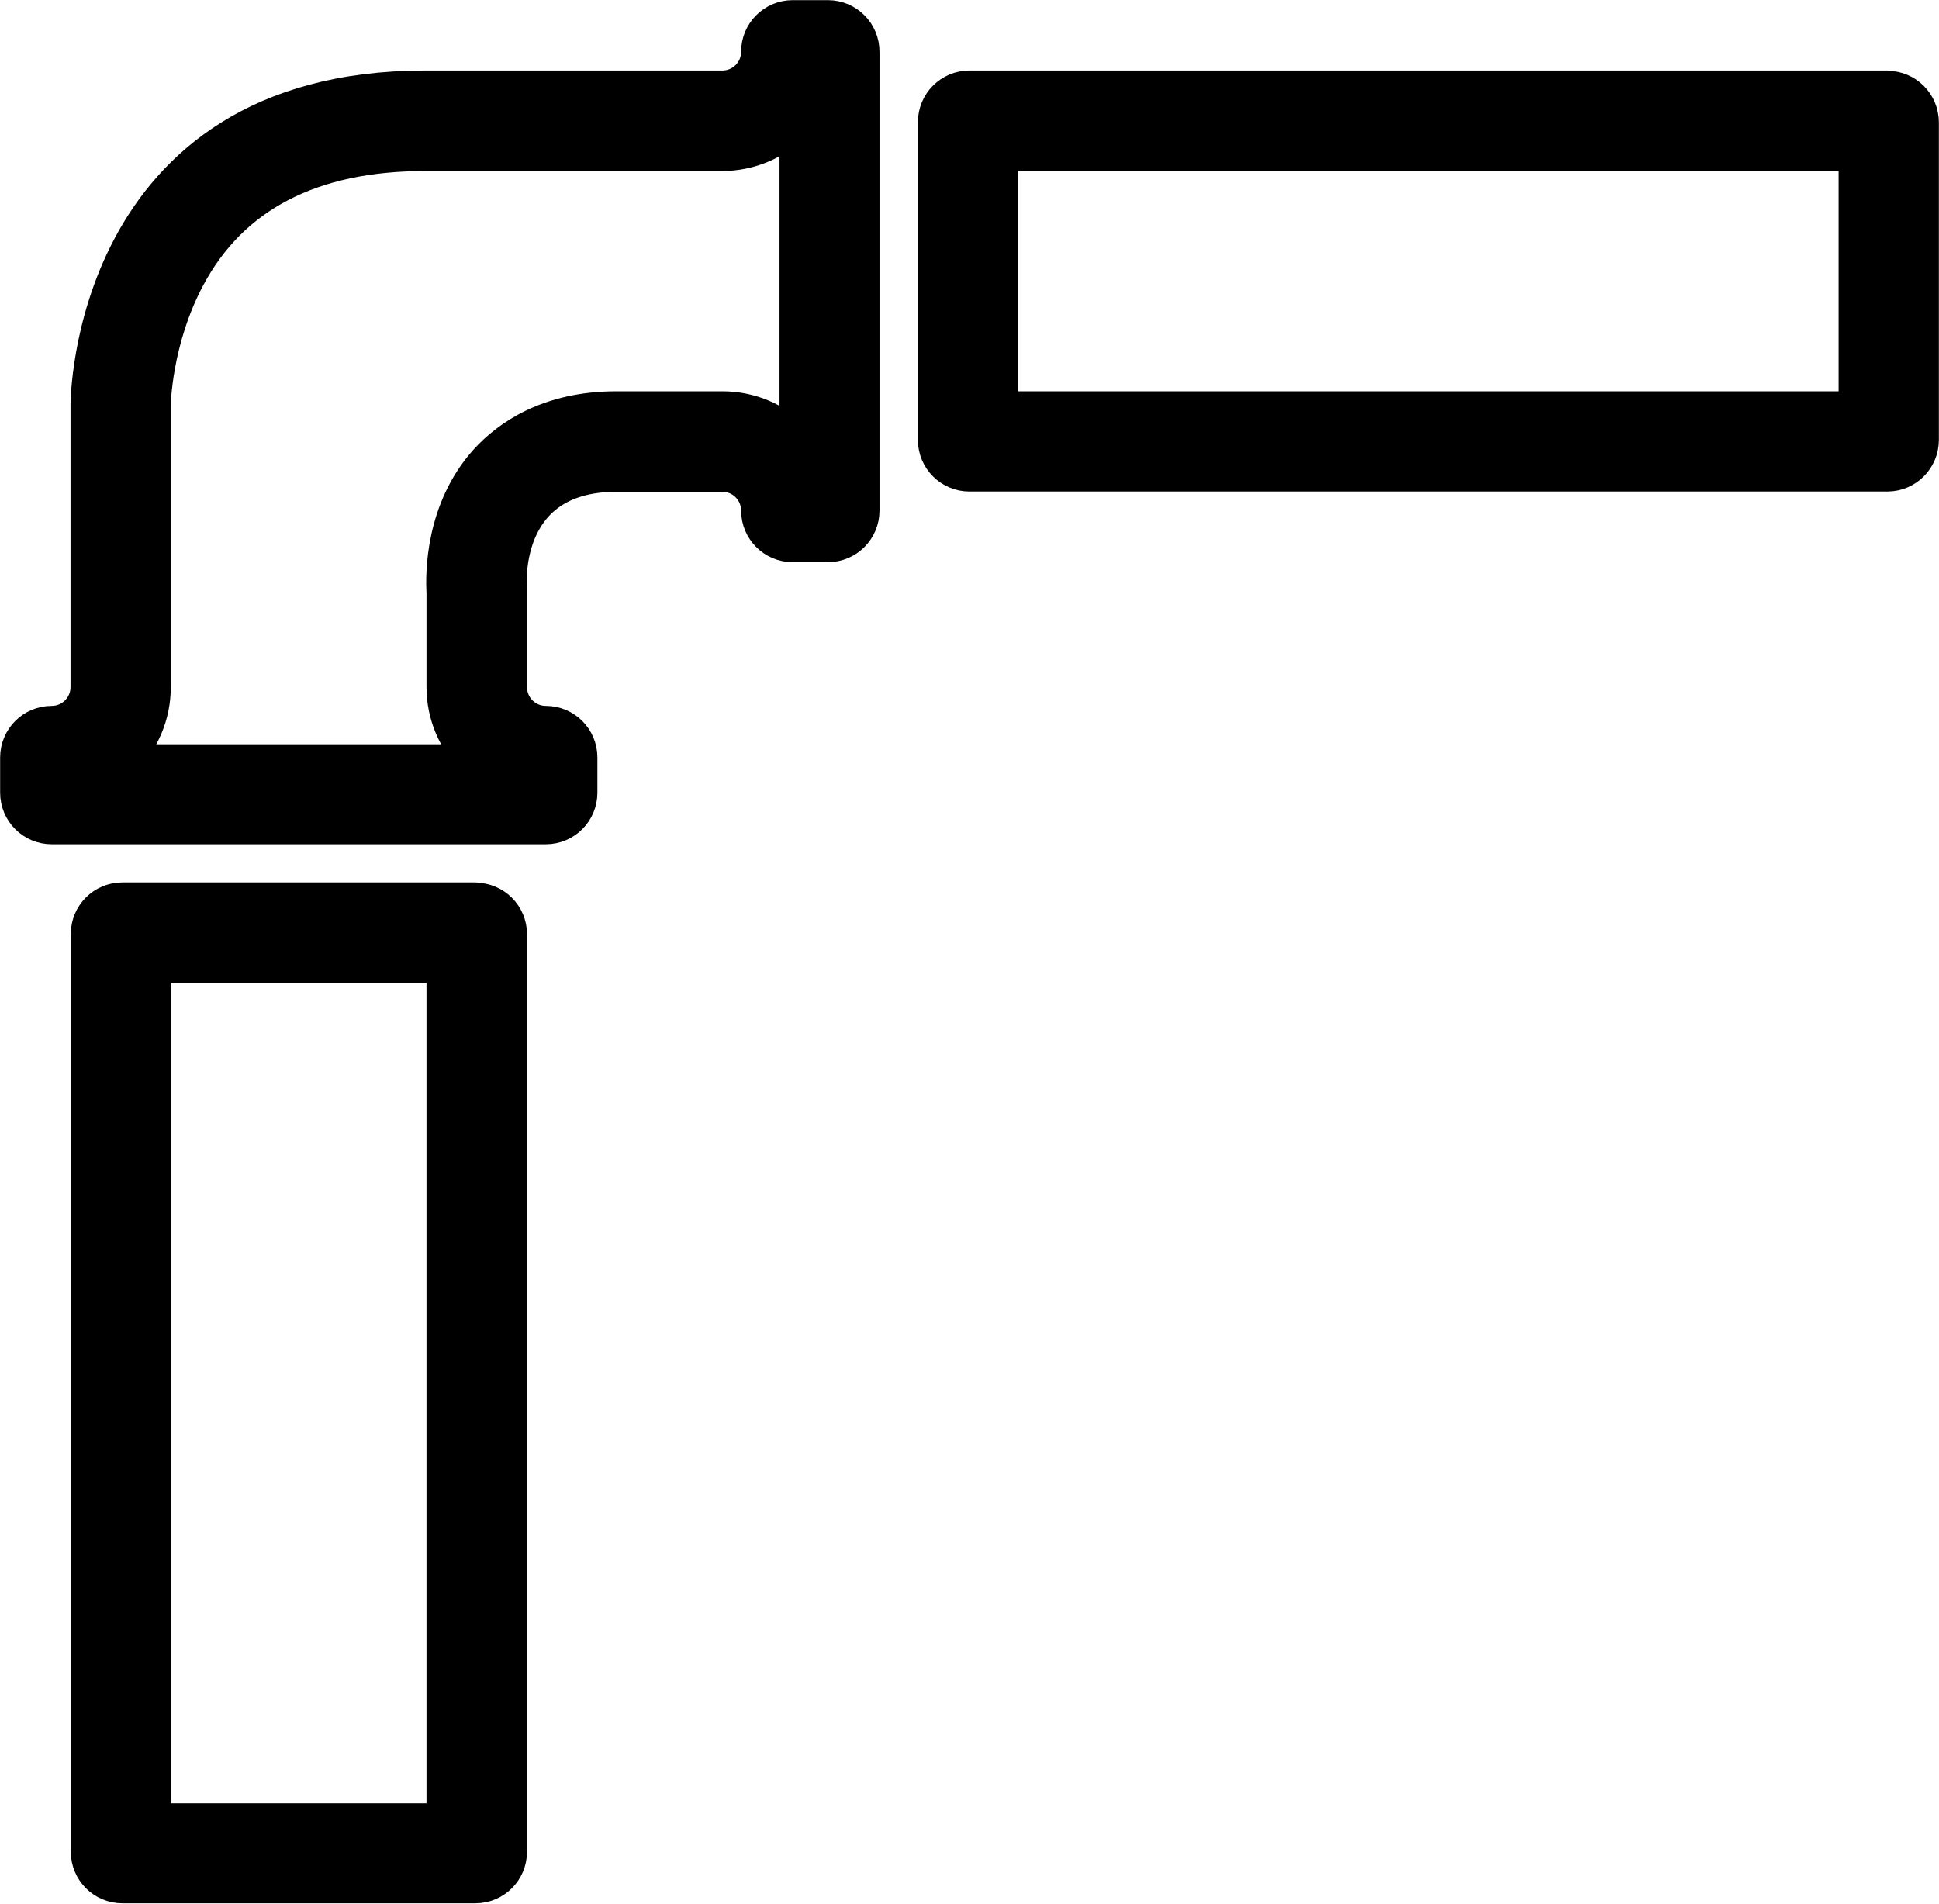 <svg xmlns="http://www.w3.org/2000/svg" viewBox="0 0 72.72 71.4"><defs><style>.d{stroke:#000;stroke-linecap:round;stroke-linejoin:round;stroke-width:1.23px;}</style></defs><g id="a"></g><g id="b"><g id="c"><g><path class="d" d="M16.61,36.25v32H5.8V36.25h10.82m1.21-2.54H4.59c-.73,0-1.32,.59-1.32,1.32v34.42c0,.73,.59,1.32,1.32,1.32h13.24c.73,0,1.32-.59,1.32-1.32V35.04c0-.73-.59-1.32-1.32-1.32h0Z"></path><path class="d" d="M69.57,5.8V15.29H37.57V5.8h32m1.21-2.54H36.36c-.73,0-1.32,.59-1.32,1.32v11.92c0,.73,.59,1.32,1.32,1.32h34.42c.73,0,1.32-.59,1.32-1.32V4.59c0-.73-.59-1.32-1.32-1.32h0Z"></path><path class="d" d="M29.85,4.63v11.82c-.7-.72-1.68-1.16-2.76-1.16h-3.97c-2.57,0-4.08,1.08-4.9,1.98-1.66,1.84-1.65,4.26-1.61,4.95v3.55c0,1.08,.45,2.06,1.16,2.76H4.63c.72-.7,1.16-1.68,1.16-2.76V15.18s.03-2.41,1.29-4.77c1.63-3.06,4.61-4.61,8.86-4.61h11.14c1.08,0,2.06-.45,2.76-1.16m1.21-4.02h-1.32c-.73,0-1.32,.59-1.32,1.32h0c0,.73-.59,1.32-1.32,1.32H15.95C3.26,3.26,3.26,15.18,3.26,15.18v10.59c0,.73-.59,1.32-1.32,1.32s-1.32,.59-1.32,1.32v1.32c0,.73,.59,1.32,1.32,1.32H20.47c.73,0,1.32-.59,1.32-1.32v-1.32c0-.73-.59-1.32-1.32-1.32s-1.32-.59-1.32-1.32v-3.64s-.44-4.3,3.97-4.3h3.97c.73,0,1.32,.59,1.32,1.32s.59,1.32,1.32,1.32h1.32c.73,0,1.32-.59,1.32-1.32V1.94c0-.73-.59-1.32-1.32-1.32h0Z"></path></g></g></g></svg>